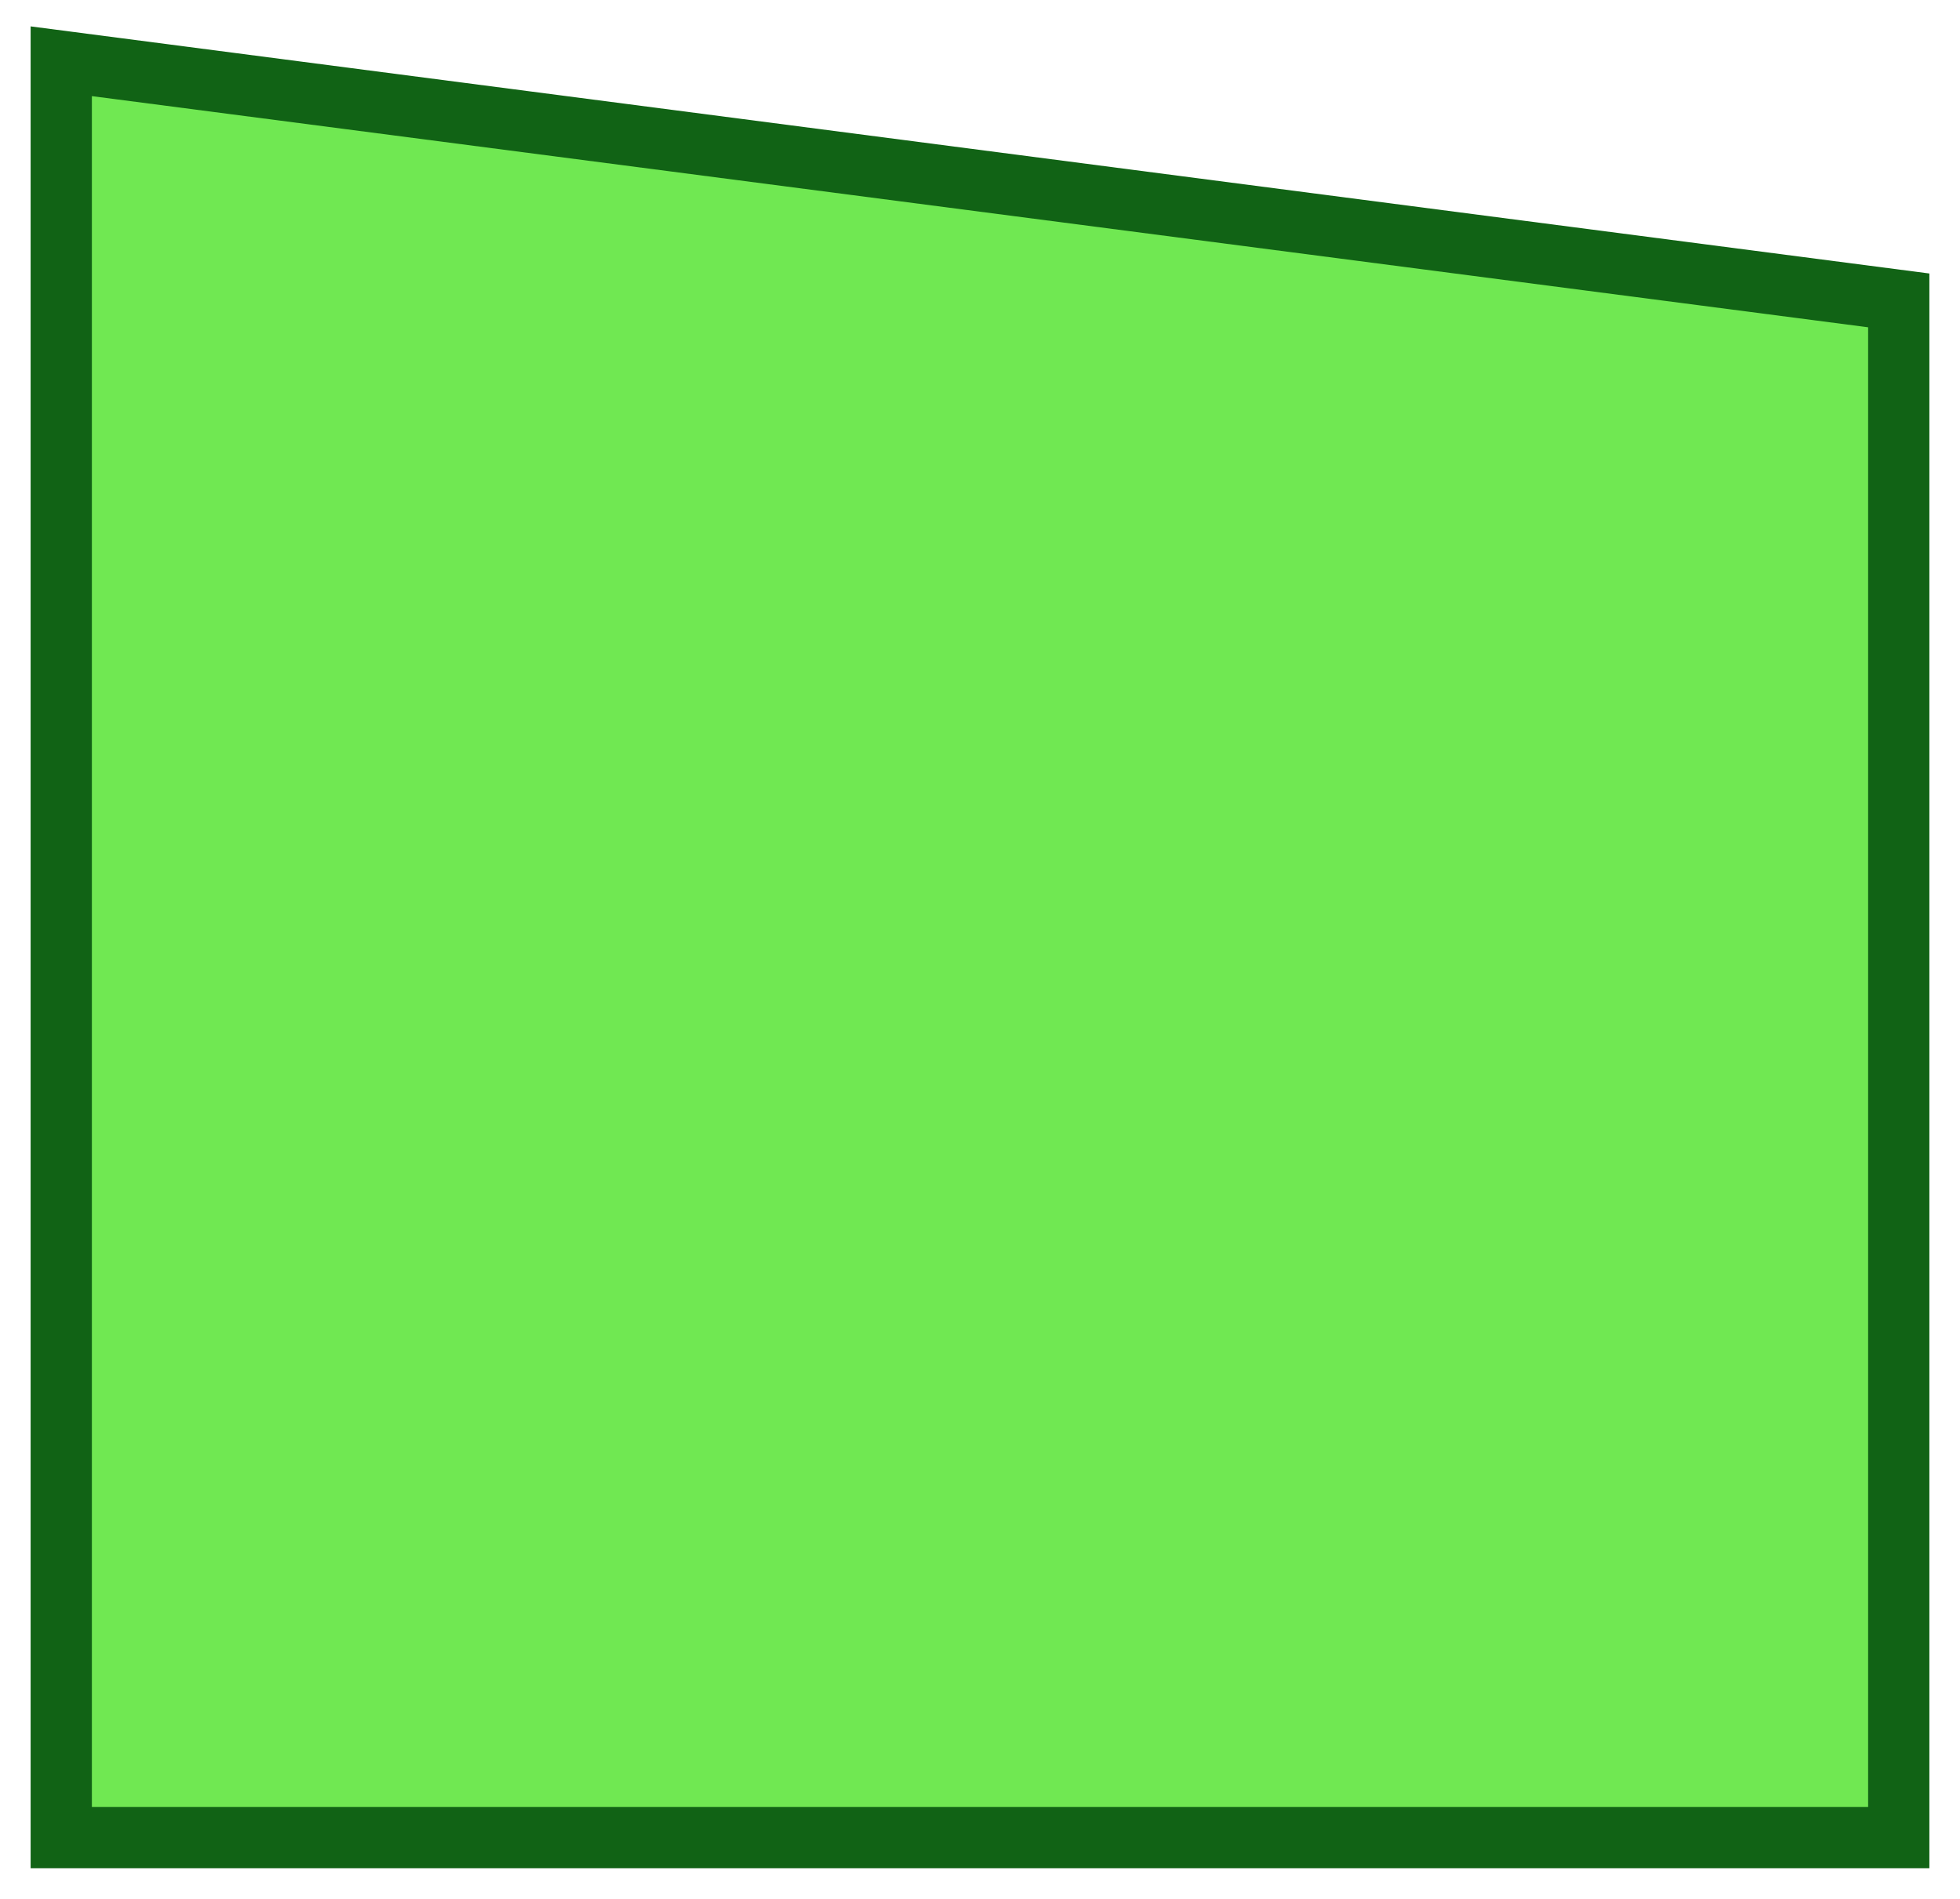 <?xml version="1.0" encoding="UTF-8"?> <svg xmlns="http://www.w3.org/2000/svg" viewBox="5549 4728 32 31"><path fill="#70e852" stroke="#116315" fill-opacity="1" stroke-width="1" stroke-opacity="1" fill-rule="evenodd" display="undefined" stroke-linecap="undefined" stroke-linejoin="undefined" stroke-dasharray="undefined" paint-order="undefined" id="tSvg46d3a19de4" title="Path 44" d="M 5580 4758 C 5580 4758 5550 4758 5550 4758 C 5550 4758 5550 4729 5550 4729 C 5550 4729 5580 4732.904 5580 4732.904C 5580 4732.904 5580 4758 5580 4758Z" style=""></path><defs> </defs></svg> 